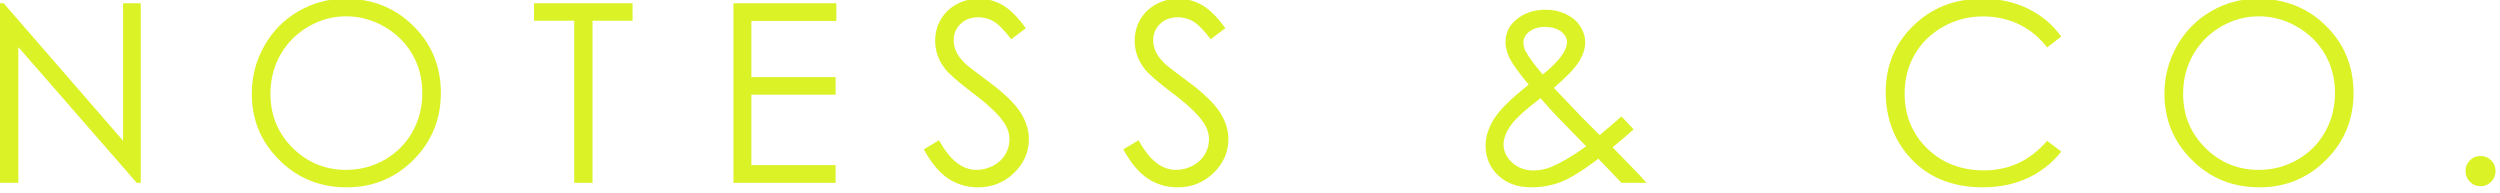 <svg style="fill-rule:evenodd;clip-rule:evenodd;stroke-linejoin:round;stroke-miterlimit:2;" xml:space="preserve" xmlns:xlink="http://www.w3.org/1999/xlink" xmlns="http://www.w3.org/2000/svg" version="1.1" viewBox="0 0 414 32" height="100%" width="100%">
    <g transform="matrix(1,0,0,1,-371.845,-313.795)">
        <g transform="matrix(1,0,0,1,-2707.27,-1155.73)">
            <g transform="matrix(0.828,0,0,0.828,2899,453.845)" id="BLACK">
                <path style="fill:rgb(219,242,38);fill-rule:nonzero;" d="M217.485,1263.23L217.485,1227.32L218.266,1227.32L242.143,1254.81L242.143,1227.32L245.683,1227.32L245.683,1263.23L244.878,1263.23L221.196,1236.08L221.196,1263.23L217.485,1263.23Z"></path>
                <path style="fill:rgb(219,242,38);fill-rule:nonzero;" d="M286.562,1226.41C291.998,1226.41 296.548,1228.23 300.21,1231.86C303.872,1235.49 305.703,1239.95 305.703,1245.26C305.703,1250.52 303.876,1254.98 300.222,1258.64C296.568,1262.3 292.112,1264.13 286.855,1264.13C281.533,1264.13 277.041,1262.31 273.379,1258.66C269.717,1255.02 267.885,1250.61 267.885,1245.43C267.885,1241.98 268.72,1238.78 270.388,1235.84C272.056,1232.89 274.331,1230.58 277.212,1228.92C280.093,1227.25 283.209,1226.41 286.562,1226.41ZM286.733,1229.93C284.08,1229.93 281.565,1230.62 279.189,1232C276.813,1233.39 274.957,1235.25 273.623,1237.6C272.288,1239.94 271.621,1242.55 271.621,1245.43C271.621,1249.7 273.098,1253.3 276.052,1256.24C279.006,1259.17 282.566,1260.64 286.733,1260.64C289.516,1260.64 292.092,1259.97 294.46,1258.62C296.828,1257.27 298.676,1255.42 300.002,1253.07C301.329,1250.73 301.992,1248.13 301.992,1245.26C301.992,1242.41 301.329,1239.84 300.002,1237.53C298.676,1235.23 296.808,1233.39 294.399,1232C291.99,1230.62 289.435,1229.93 286.733,1229.93Z"></path>
                <path style="fill:rgb(219,242,38);fill-rule:nonzero;" d="M324.341,1230.81L324.341,1227.32L344.043,1227.32L344.043,1230.81L336.035,1230.81L336.035,1263.23L332.373,1263.23L332.373,1230.81L324.341,1230.81Z"></path>
                <path style="fill:rgb(219,242,38);fill-rule:nonzero;" d="M364.218,1227.32L384.8,1227.32L384.8,1230.86L367.807,1230.86L367.807,1242.09L384.653,1242.09L384.653,1245.6L367.807,1245.6L367.807,1259.69L384.653,1259.69L384.653,1263.23L364.218,1263.23L364.218,1227.32Z"></path>
                <path style="fill:rgb(219,242,38);fill-rule:nonzero;" d="M402.29,1256.54L405.342,1254.71C407.49,1258.66 409.972,1260.64 412.788,1260.64C413.992,1260.64 415.123,1260.36 416.181,1259.8C417.239,1259.24 418.045,1258.49 418.598,1257.54C419.152,1256.6 419.428,1255.6 419.428,1254.54C419.428,1253.33 419.022,1252.15 418.208,1251C417.085,1249.4 415.034,1247.48 412.055,1245.24C409.061,1242.98 407.197,1241.34 406.465,1240.33C405.195,1238.64 404.56,1236.81 404.56,1234.84C404.56,1233.27 404.935,1231.85 405.683,1230.56C406.432,1229.28 407.486,1228.27 408.845,1227.52C410.204,1226.78 411.681,1226.41 413.276,1226.41C414.969,1226.41 416.552,1226.83 418.025,1227.67C419.498,1228.51 421.056,1230.05 422.7,1232.3L419.77,1234.52C418.419,1232.73 417.268,1231.55 416.316,1230.98C415.364,1230.41 414.326,1230.12 413.203,1230.12C411.754,1230.12 410.57,1230.56 409.651,1231.44C408.731,1232.32 408.271,1233.4 408.271,1234.69C408.271,1235.47 408.434,1236.23 408.76,1236.96C409.085,1237.69 409.679,1238.49 410.542,1239.35C411.014,1239.81 412.56,1241.01 415.18,1242.94C418.289,1245.24 420.421,1247.28 421.577,1249.07C422.732,1250.86 423.31,1252.66 423.31,1254.46C423.31,1257.07 422.322,1259.33 420.344,1261.25C418.366,1263.17 415.962,1264.13 413.13,1264.13C410.949,1264.13 408.971,1263.55 407.197,1262.39C405.423,1261.22 403.787,1259.28 402.29,1256.54Z"></path>
                <path style="fill:rgb(219,242,38);fill-rule:nonzero;" d="M442.192,1256.54L445.244,1254.71C447.392,1258.66 449.874,1260.64 452.69,1260.64C453.895,1260.64 455.026,1260.36 456.084,1259.8C457.142,1259.24 457.947,1258.49 458.501,1257.54C459.054,1256.6 459.331,1255.6 459.331,1254.54C459.331,1253.33 458.924,1252.15 458.11,1251C456.987,1249.4 454.936,1247.48 451.958,1245.24C448.963,1242.98 447.099,1241.34 446.367,1240.33C445.097,1238.64 444.463,1236.81 444.463,1234.84C444.463,1233.27 444.837,1231.85 445.586,1230.56C446.334,1229.28 447.388,1228.27 448.747,1227.52C450.106,1226.78 451.583,1226.41 453.178,1226.41C454.871,1226.41 456.454,1226.83 457.927,1227.67C459.4,1228.51 460.958,1230.05 462.602,1232.3L459.673,1234.52C458.322,1232.73 457.17,1231.55 456.218,1230.98C455.266,1230.41 454.228,1230.12 453.105,1230.12C451.657,1230.12 450.473,1230.56 449.553,1231.44C448.633,1232.32 448.174,1233.4 448.174,1234.69C448.174,1235.47 448.336,1236.23 448.662,1236.96C448.987,1237.69 449.581,1238.49 450.444,1239.35C450.916,1239.81 452.462,1241.01 455.083,1242.94C458.191,1245.24 460.324,1247.28 461.479,1249.07C462.635,1250.86 463.213,1252.66 463.213,1254.46C463.213,1257.07 462.224,1259.33 460.246,1261.25C458.269,1263.17 455.864,1264.13 453.032,1264.13C450.851,1264.13 448.873,1263.55 447.099,1262.39C445.325,1261.22 443.69,1259.28 442.192,1256.54Z"></path>
                <path style="fill:rgb(219,242,38);fill-rule:nonzero;" d="M541.821,1249.95L544.262,1252.54C542.7,1253.92 541.292,1255.12 540.039,1256.13C540.869,1257 542.065,1258.23 543.628,1259.81C544.865,1261.05 545.931,1262.19 546.826,1263.23L541.821,1263.23L537.207,1258.42C534.114,1260.76 531.632,1262.3 529.76,1263.04C527.889,1263.77 525.911,1264.13 523.828,1264.13C521.061,1264.13 518.839,1263.34 517.163,1261.75C515.486,1260.17 514.648,1258.18 514.648,1255.81C514.648,1254.02 515.214,1252.22 516.345,1250.42C517.476,1248.63 519.783,1246.35 523.266,1243.6C521.297,1241.23 520.031,1239.47 519.47,1238.34C518.908,1237.21 518.628,1236.13 518.628,1235.11C518.628,1233.32 519.319,1231.83 520.703,1230.66C522.298,1229.29 524.284,1228.61 526.66,1228.61C528.157,1228.61 529.524,1228.91 530.761,1229.51C531.998,1230.12 532.942,1230.93 533.593,1231.94C534.245,1232.96 534.57,1234.04 534.57,1235.18C534.57,1236.38 534.147,1237.66 533.301,1239.02C532.454,1240.38 530.786,1242.12 528.296,1244.24L533.74,1249.95L537.475,1253.68C539.266,1252.19 540.714,1250.94 541.821,1249.95ZM526.074,1241.55C527.815,1240.2 529.126,1238.87 530.005,1237.57C530.623,1236.64 530.932,1235.82 530.932,1235.11C530.932,1234.28 530.53,1233.56 529.724,1232.96C528.918,1232.35 527.848,1232.05 526.513,1232.05C525.244,1232.05 524.21,1232.36 523.413,1232.98C522.615,1233.6 522.217,1234.33 522.217,1235.18C522.217,1235.83 522.379,1236.44 522.705,1237.01C523.502,1238.39 524.625,1239.91 526.074,1241.55ZM525.635,1246.31C522.591,1248.61 520.597,1250.43 519.653,1251.79C518.709,1253.15 518.237,1254.41 518.237,1255.56C518.237,1256.93 518.815,1258.14 519.97,1259.19C521.126,1260.24 522.542,1260.76 524.218,1260.76C525.488,1260.76 526.733,1260.5 527.954,1259.98C529.874,1259.15 532.145,1257.8 534.765,1255.93L528.906,1249.92C527.929,1248.9 526.839,1247.69 525.635,1246.31Z"></path>
                <path style="fill:rgb(219,242,38);fill-rule:nonzero;" d="M629.78,1233.98L626.948,1236.15C625.385,1234.12 623.51,1232.58 621.321,1231.53C619.131,1230.48 616.727,1229.95 614.106,1229.95C611.242,1229.95 608.589,1230.64 606.147,1232.02C603.706,1233.39 601.814,1235.24 600.471,1237.56C599.128,1239.88 598.457,1242.49 598.457,1245.38C598.457,1249.76 599.958,1253.42 602.961,1256.35C605.964,1259.28 609.752,1260.74 614.326,1260.74C619.355,1260.74 623.563,1258.77 626.948,1254.83L629.78,1256.98C627.99,1259.26 625.756,1261.02 623.078,1262.27C620.401,1263.51 617.41,1264.13 614.106,1264.13C607.824,1264.13 602.868,1262.04 599.238,1257.86C596.194,1254.33 594.673,1250.06 594.673,1245.07C594.673,1239.81 596.516,1235.39 600.202,1231.8C603.889,1228.21 608.507,1226.41 614.057,1226.41C617.41,1226.41 620.438,1227.08 623.139,1228.4C625.841,1229.73 628.055,1231.59 629.78,1233.98Z"></path>
                <path style="fill:rgb(219,242,38);fill-rule:nonzero;" d="M669.096,1226.41C674.533,1226.41 679.082,1228.23 682.744,1231.86C686.406,1235.49 688.237,1239.95 688.237,1245.26C688.237,1250.52 686.41,1254.98 682.756,1258.64C679.102,1262.3 674.647,1264.13 669.389,1264.13C664.067,1264.13 659.575,1262.31 655.913,1258.66C652.251,1255.02 650.42,1250.61 650.42,1245.43C650.42,1241.98 651.254,1238.78 652.922,1235.84C654.59,1232.89 656.865,1230.58 659.746,1228.92C662.627,1227.25 665.744,1226.41 669.096,1226.41ZM669.267,1229.93C666.614,1229.93 664.1,1230.62 661.723,1232C659.347,1233.39 657.492,1235.25 656.157,1237.6C654.822,1239.94 654.155,1242.55 654.155,1245.43C654.155,1249.7 655.632,1253.3 658.586,1256.24C661.54,1259.17 665.101,1260.64 669.267,1260.64C672.051,1260.64 674.626,1259.97 676.994,1258.62C679.363,1257.27 681.21,1255.42 682.536,1253.07C683.863,1250.73 684.526,1248.13 684.526,1245.26C684.526,1242.41 683.863,1239.84 682.536,1237.53C681.21,1235.23 679.342,1233.39 676.933,1232C674.524,1230.62 671.969,1229.93 669.267,1229.93Z"></path>
                <path style="fill:rgb(219,242,38);fill-rule:nonzero;" d="M713.637,1257.86C714.468,1257.86 715.176,1258.15 715.761,1258.74C716.347,1259.32 716.64,1260.04 716.64,1260.89C716.64,1261.72 716.347,1262.43 715.761,1263.02C715.176,1263.62 714.468,1263.91 713.637,1263.91C712.807,1263.91 712.099,1263.62 711.513,1263.02C710.927,1262.43 710.635,1261.72 710.635,1260.89C710.635,1260.04 710.927,1259.32 711.513,1258.74C712.099,1258.15 712.807,1257.86 713.637,1257.86Z"></path>
            </g>
        </g>
    </g>
</svg>

